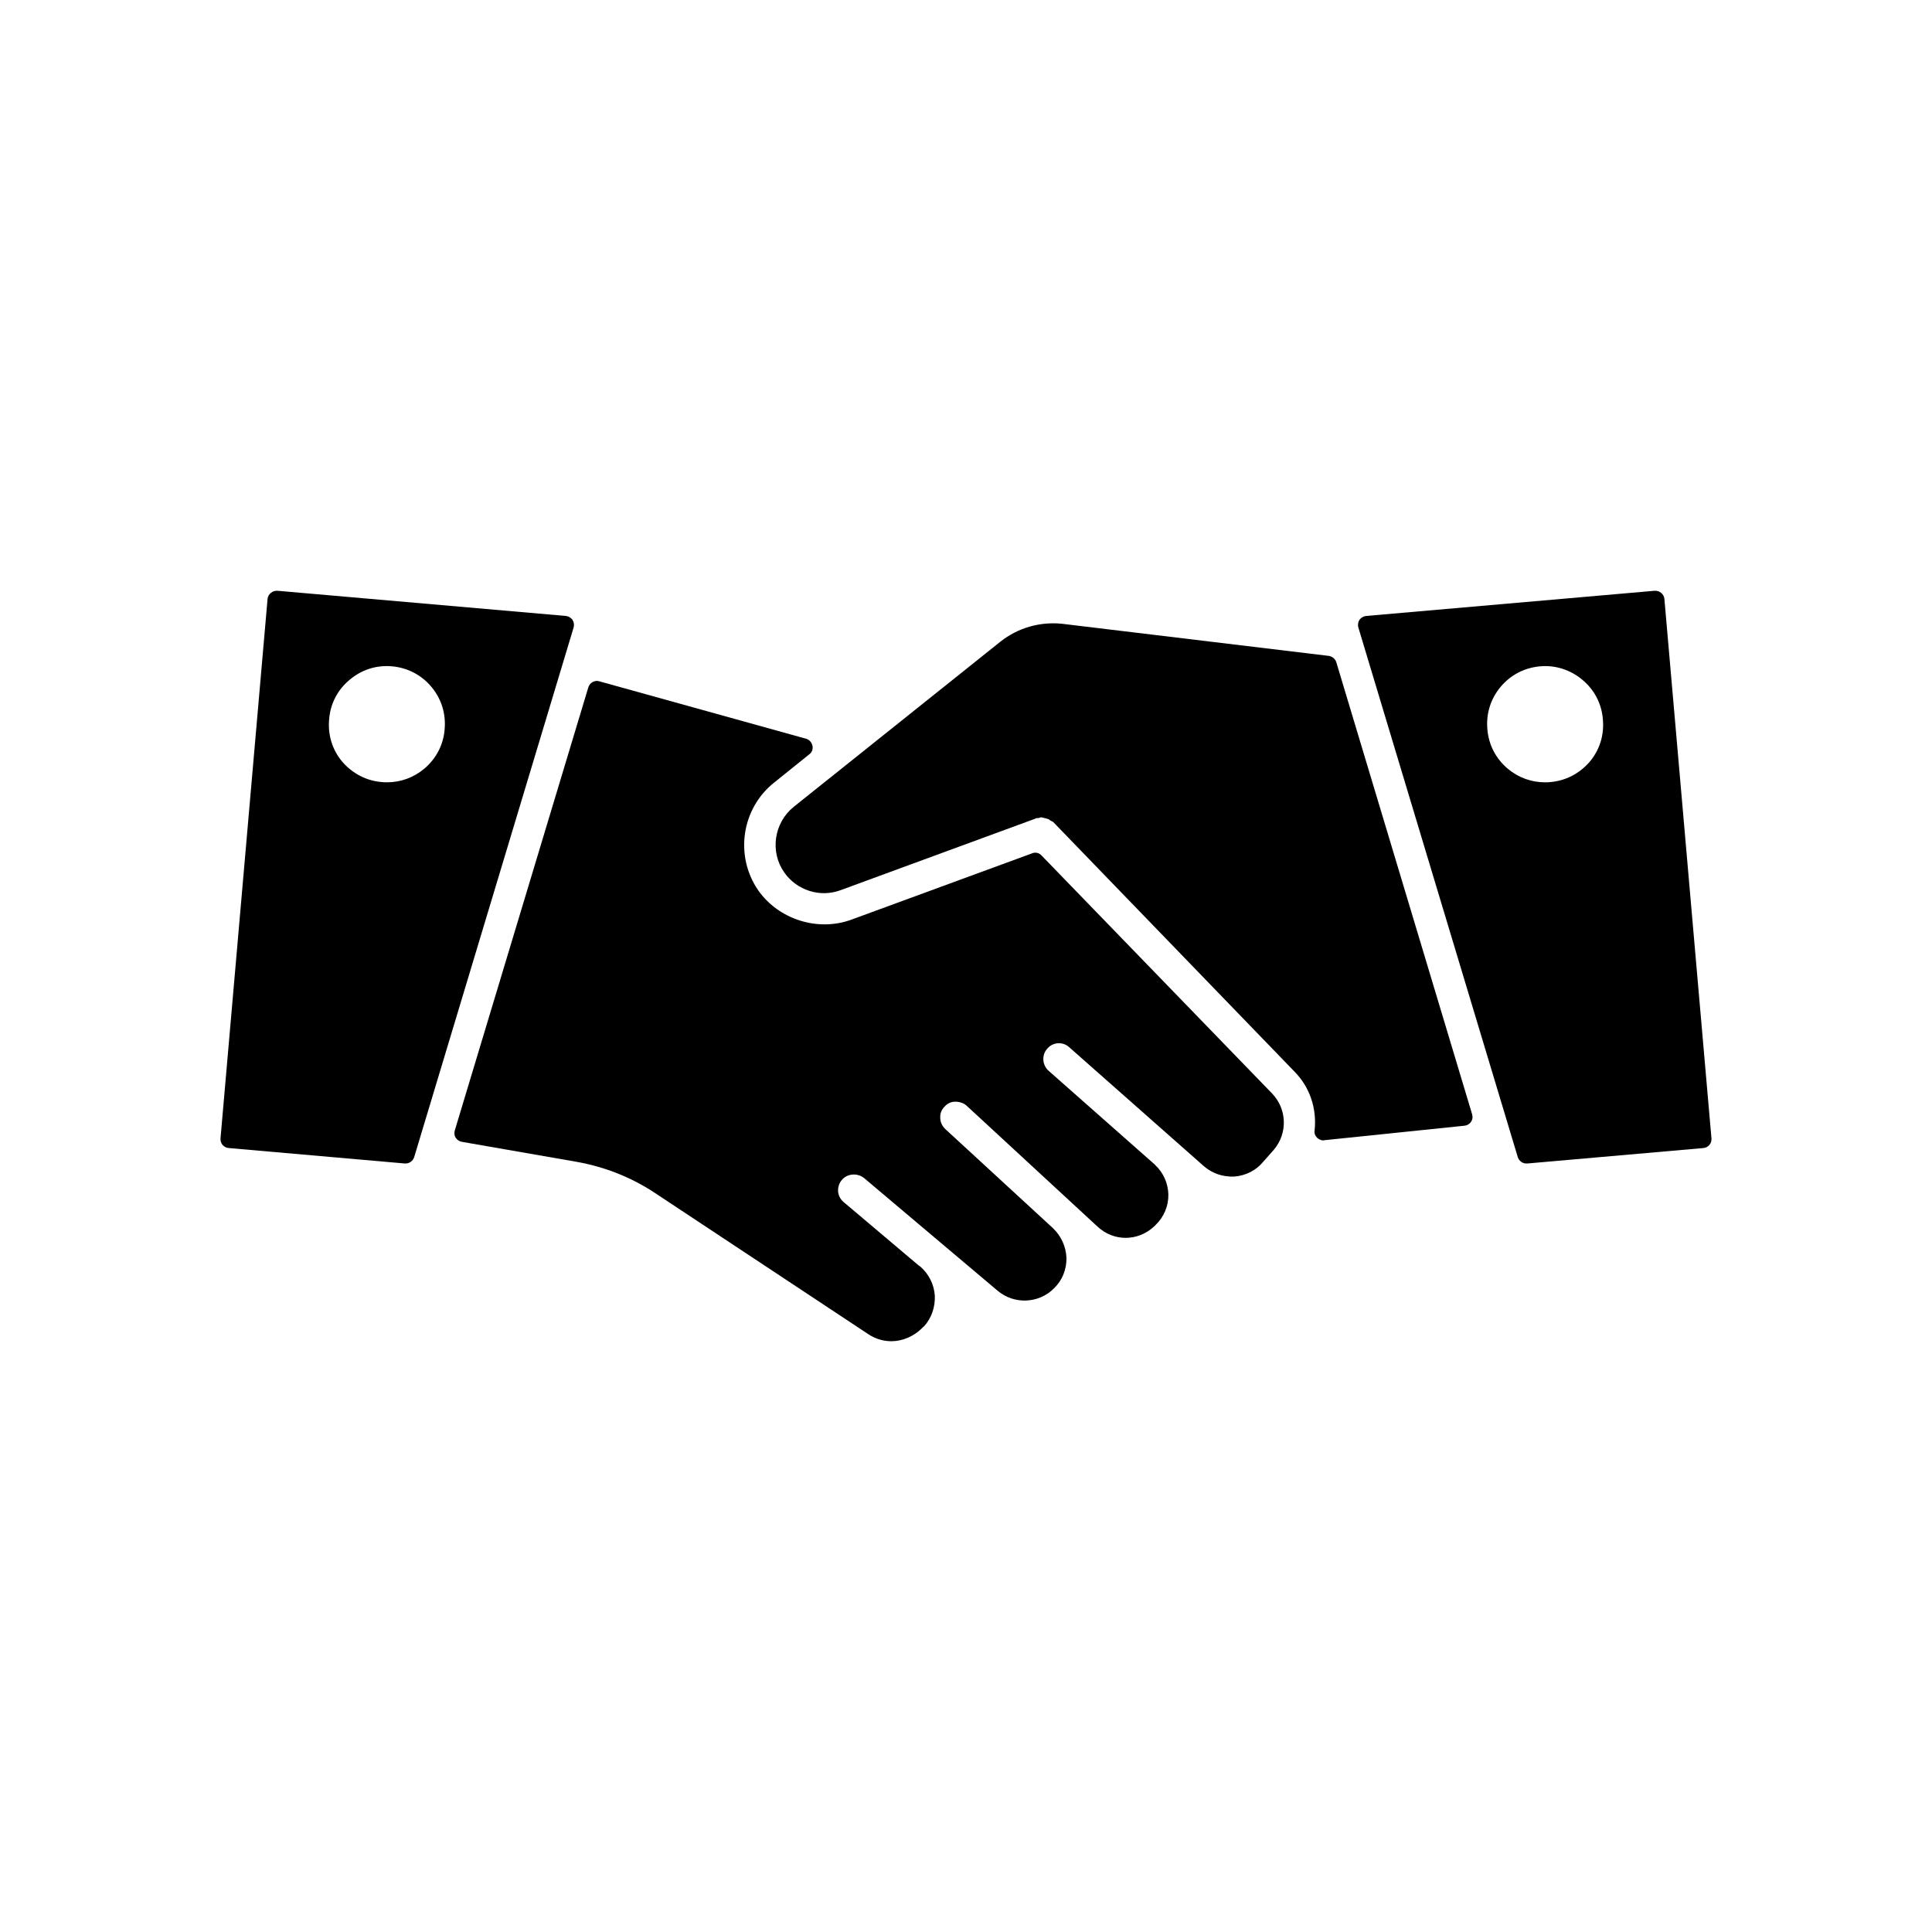 <?xml version="1.0" encoding="UTF-8"?>
<!-- Uploaded to: SVG Repo, www.svgrepo.com, Generator: SVG Repo Mixer Tools -->
<svg fill="#000000" width="800px" height="800px" version="1.1" viewBox="144 144 512 512" xmlns="http://www.w3.org/2000/svg">
 <g>
  <path d="m498.12 319.45c-0.312-0.883-1.07-1.512-2.016-1.637l-70.598-8.5c-5.856-0.629-11.777 1.07-16.371 4.723l-54.852 43.832c-5.164 4.219-6.297 11.84-2.461 17.32 3.34 4.785 9.516 6.738 14.926 4.723l51.449-18.895c0.191-0.066 0.383-0.188 0.57-0.25l0.062 0.062c0.312 0 0.566-0.062 1.07-0.25 0.312 0.062 0.688 0.188 1.324 0.316l0.629 0.188 0.441 0.316c0.062 0 0.758 0.441 0.816 0.441l63.984 66.188c4.027 4.094 5.918 9.762 5.289 15.555-0.121 0.695 0.129 1.387 0.629 1.891 0.441 0.441 1.078 0.754 1.703 0.754 0.062 0 0.121-0.062 0.25-0.062l37.16-3.844c0.688-0.062 1.324-0.441 1.695-1.008 0.441-0.629 0.504-1.324 0.312-2.016z"/>
  <path d="m585.08 302.7c-0.121-1.258-1.254-2.203-2.578-2.141l-76.457 6.676c-0.688 0.062-1.324 0.441-1.766 1.008-0.375 0.629-0.5 1.324-0.312 2.016l42.258 140.38c0.312 1.008 1.262 1.699 2.269 1.699h0.25l46.668-4.094c1.324-0.125 2.262-1.258 2.141-2.582zm-43.387 23.305c2.644-3.148 6.297-5.039 10.395-5.418 4.027-0.375 8.055 0.883 11.207 3.527 3.215 2.644 5.164 6.359 5.481 10.516 0.383 4.094-0.816 8.062-3.461 11.211-2.707 3.148-6.422 5.102-10.516 5.418-0.441 0.062-0.945 0.062-1.383 0.062-3.59 0-7.055-1.262-9.828-3.59-3.148-2.644-5.098-6.359-5.414-10.453-0.387-4.16 0.875-8.125 3.519-11.273z"/>
  <path d="m295.71 308.24c-0.441-0.566-1.078-0.945-1.766-1.008l-76.457-6.676c-1.254-0.062-2.453 0.883-2.578 2.141l-12.469 142.96c-0.121 1.324 0.816 2.457 2.141 2.582l46.668 4.094h0.25c1.008 0 1.957-0.695 2.269-1.699l42.258-140.38c0.184-0.691 0.059-1.383-0.316-2.016zm-50.508 43.016c-4.098-0.316-7.809-2.269-10.516-5.418-2.644-3.148-3.844-7.117-3.461-11.211 0.312-4.156 2.262-7.871 5.481-10.516 3.148-2.644 7.055-3.902 11.207-3.527 4.098 0.379 7.75 2.269 10.395 5.418 2.644 3.148 3.906 7.117 3.523 11.273-0.312 4.094-2.262 7.809-5.414 10.453-2.773 2.328-6.234 3.59-9.828 3.59-0.441 0-0.945 0-1.387-0.062z"/>
  <path d="m420.02 370.71c-0.629-0.695-1.637-0.945-2.516-0.566l-47.867 17.57c-8.941 3.273-19.27-0.062-24.688-7.746-6.297-9.133-4.473-21.664 4.219-28.59l9.324-7.496c0.688-0.504 1.008-1.387 0.816-2.266-0.191-0.883-0.816-1.574-1.637-1.828l-54.852-15.238c-1.199-0.379-2.523 0.379-2.898 1.574l-35.395 117.45c-0.191 0.695-0.129 1.387 0.25 1.953 0.375 0.566 0.941 0.945 1.637 1.07l30.355 5.289c7.43 1.324 14.355 4.031 20.59 8.125l56.809 37.598c1.828 1.195 3.898 1.828 6.047 1.828 2.957 0 6.047-1.262 8.375-3.715 0.121-0.062 0.184-0.188 0.312-0.25 1.949-2.141 2.957-5.102 2.836-8.062-0.191-3.023-1.574-5.793-3.906-7.809-0.129-0.062-0.25-0.188-0.383-0.25l-19.902-16.816c-0.816-0.695-1.324-1.637-1.445-2.769-0.062-1.07 0.25-2.203 1.008-3.086 1.445-1.699 4.09-1.891 5.856-0.504l35.453 29.914c4.348 3.652 10.898 3.402 14.926-0.691 2.203-2.141 3.34-5.039 3.277-8.062-0.129-2.898-1.328-5.668-3.469-7.746-0.062-0.062-0.121-0.125-0.184-0.188l-28.531-26.262c-0.758-0.758-1.262-1.766-1.262-2.898-0.062-1.133 0.312-2.141 1.133-2.961 0.695-0.816 1.703-1.324 2.836-1.324 1.07 0 2.207 0.316 3.027 1.07l34.637 31.992c4.281 4.031 10.707 4.031 15.047 0 0.191-0.125 0.312-0.316 0.441-0.441 2.203-2.141 3.402-5.039 3.332-8.121-0.121-2.961-1.324-5.668-3.461-7.684-0.062-0.125-0.184-0.25-0.312-0.312l-27.957-24.688c-1.703-1.512-1.895-4.156-0.383-5.856 0.758-0.883 1.766-1.387 2.898-1.449 1.07-0.062 2.141 0.312 2.957 1.07l35.645 31.488c2.269 1.953 4.977 2.898 8.125 2.769 3.027-0.25 5.731-1.637 7.559-3.84l2.898-3.273c3.715-4.41 3.461-10.832-0.504-14.926z"/>
 </g>
</svg>